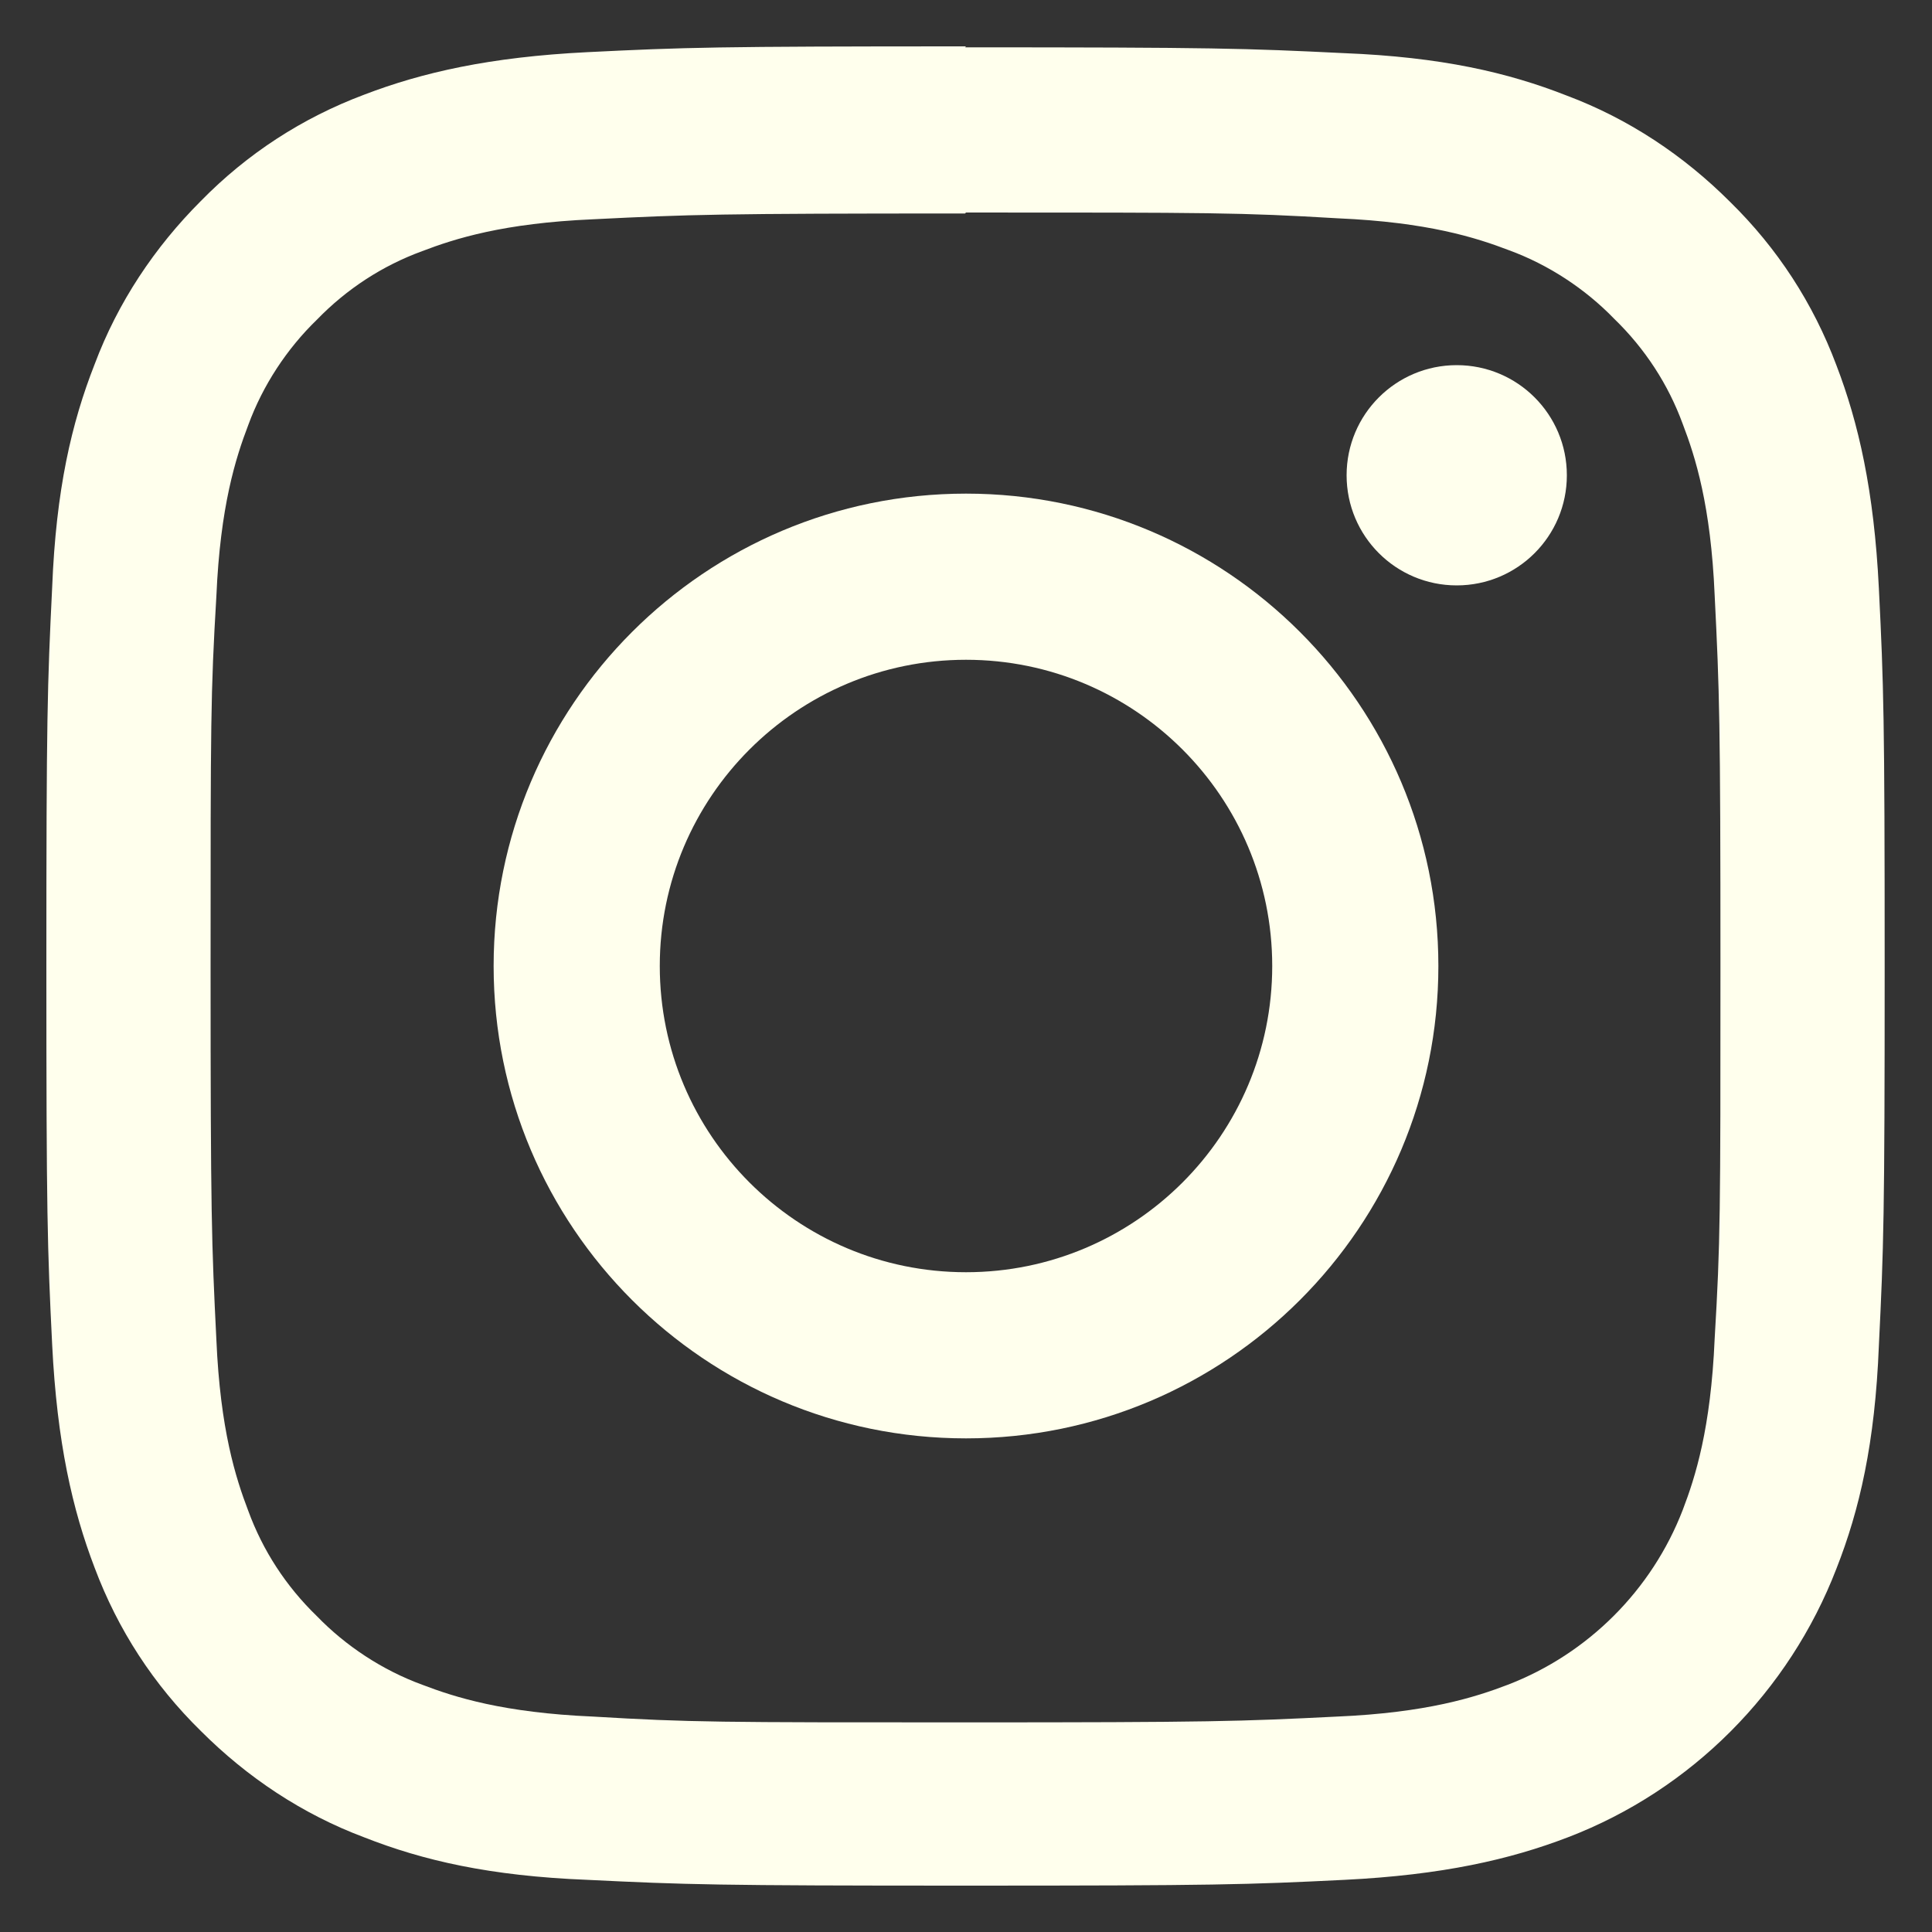 <?xml version="1.0" encoding="UTF-8"?>
<svg id="Laag_1" xmlns="http://www.w3.org/2000/svg" version="1.1" viewBox="0 0 20 20">
  <rect x="0" y="0" width="20" height="20" fill="#333333" stroke="none"/>
  <!-- Generator: Adobe Illustrator 29.6.1, SVG Export Plug-In . SVG Version: 2.1.1 Build 9)  -->
  <defs>
    <style>
      .st0 {
        fill-rule: evenodd;
      }

      .st0, .st1, .st2 {
        fill: #ffffed;
      }

      .st1, .st3 {
        display: none;
      }
    </style>
  </defs>
  <path id="Airbnb" class="st1" d="M18.58,14c-.09-.23-.19-.48-.29-.68-.15-.34-.3-.67-.44-.97l-.02-.02c-1.31-2.85-2.72-5.74-4.2-8.6l-.06-.11c-.16-.3-.31-.59-.46-.89-.19-.34-.38-.7-.68-1.05-.61-.76-1.48-1.18-2.42-1.18s-1.81.42-2.43,1.14c-.29.34-.49.7-.68,1.05-.15.3-.3.6-.46.89l-.06.11c-1.46,2.85-2.89,5.74-4.2,8.6l-.02.04c-.13.3-.29.63-.44.97-.1.21-.19.44-.29.68-.25.7-.32,1.37-.23,2.05.21,1.43,1.16,2.62,2.47,3.16.49.21,1.01.3,1.54.3.15,0,.34-.02.49-.04.63-.08,1.27-.28,1.9-.65.78-.44,1.52-1.06,2.36-1.98.84.91,1.6,1.54,2.36,1.98.63.36,1.27.57,1.9.65.15.02.34.04.49.04.53,0,1.06-.1,1.54-.3,1.33-.53,2.26-1.75,2.47-3.16.15-.67.08-1.33-.17-2.03h.03ZM10.11,15.18c-1.04-1.31-1.71-2.54-1.95-3.58-.1-.44-.12-.83-.06-1.18.04-.31.15-.58.31-.81.37-.52.98-.85,1.7-.85s1.35.31,1.7.85c.15.23.27.5.31.81.06.35.04.75-.06,1.18-.23,1.02-.91,2.25-1.95,3.58ZM17.8,16.09c-.13,1-.81,1.87-1.75,2.25-.46.19-.96.25-1.46.19-.48-.06-.96-.21-1.46-.5-.69-.39-1.39-.98-2.2-1.87,1.27-1.56,2.04-2.99,2.33-4.26.13-.6.15-1.14.1-1.64-.08-.48-.25-.92-.52-1.31-.6-.87-1.6-1.37-2.72-1.37s-2.12.52-2.72,1.37c-.27.39-.44.83-.52,1.31-.08.5-.06,1.06.1,1.64.29,1.27,1.08,2.72,2.33,4.28-.79.89-1.5,1.48-2.2,1.87-.5.29-.98.44-1.46.5-.52.06-1.02-.02-1.46-.19-.94-.39-1.62-1.25-1.75-2.25-.06-.48-.02-.96.17-1.5.06-.19.15-.39.25-.62.13-.31.29-.64.44-.96l.02-.04c1.33-2.87,2.75-5.8,4.24-8.65l.06-.12c.15-.29.31-.6.46-.89.15-.31.33-.6.54-.85.4-.46.94-.71,1.54-.71s1.14.25,1.54.71c.21.25.39.54.54.85.15.29.31.6.46.89l.06.12c1.46,2.86,2.87,5.75,4.22,8.67v.02c.15.31.29.66.44.96.1.23.19.42.25.62.15.5.21.98.13,1.48Z"/>
  <g id="Instagram">
    <path class="st2" d="M10,2.2c2.54,0,2.84,0,3.85.06.93.04,1.43.2,1.77.33.41.15.79.4,1.09.71.32.31.56.68.71,1.09.13.34.29.84.33,1.77.05,1,.06,1.3.06,3.85s0,2.84-.06,3.85c-.04.93-.2,1.43-.33,1.77-.32.83-.98,1.49-1.81,1.81-.34.13-.84.29-1.77.33-1,.05-1.3.06-3.85.06s-2.84,0-3.85-.06c-.93-.04-1.43-.2-1.77-.33-.41-.15-.79-.4-1.09-.71-.32-.31-.56-.68-.71-1.09-.13-.34-.29-.84-.33-1.77-.05-1-.06-1.3-.06-3.85s0-2.84.06-3.85c.04-.93.2-1.43.33-1.77.15-.41.4-.79.71-1.09.31-.32.68-.56,1.09-.71.34-.13.84-.29,1.77-.33,1-.05,1.3-.06,3.85-.06M10,.48c-2.59,0-2.91.01-3.92.06-1.01.05-1.71.21-2.31.44-.64.24-1.21.61-1.69,1.1-.48.48-.86,1.05-1.1,1.69-.24.61-.4,1.3-.44,2.31-.05,1.02-.06,1.34-.06,3.92s.01,2.91.06,3.92c.05,1.01.21,1.71.44,2.31.24.64.61,1.21,1.1,1.69.48.48,1.05.86,1.69,1.1.61.24,1.3.4,2.31.44,1.02.05,1.34.06,3.92.06s2.91-.01,3.92-.06c1.01-.05,1.71-.21,2.31-.44,1.28-.49,2.29-1.51,2.78-2.78.24-.61.4-1.3.44-2.31.05-1.02.06-1.34.06-3.92s-.01-2.91-.06-3.92c-.05-1.01-.21-1.71-.44-2.31-.24-.64-.61-1.21-1.1-1.69-.48-.48-1.05-.86-1.69-1.1-.61-.24-1.3-.4-2.31-.44-1.02-.05-1.34-.06-3.92-.06h0Z"/>
    <path class="st2" d="M10,5.11c-2.7,0-4.89,2.19-4.89,4.89s2.19,4.89,4.89,4.89,4.89-2.19,4.89-4.89h0c0-2.7-2.19-4.89-4.89-4.89ZM10,13.17c-1.75,0-3.17-1.42-3.17-3.17s1.42-3.17,3.17-3.17c1.75,0,3.17,1.42,3.17,3.17,0,1.75-1.42,3.17-3.17,3.17Z"/>
    <path class="st2" d="M15.08,3.78c.63,0,1.14.51,1.14,1.14s-.51,1.14-1.14,1.14-1.14-.51-1.14-1.14.51-1.14,1.14-1.14Z"/>
  </g>
  <g id="Whatsapp" class="st3">
    <path class="st0" d="M10.17.82C5.22.82,1.22,4.82,1.22,9.76c0,1.69.47,3.27,1.28,4.62l-1.61,4.8,4.95-1.59c1.28.71,2.76,1.11,4.32,1.11,4.94,0,8.95-4.01,8.95-8.95S15.11.82,10.17.82ZM10.17,17.21c-1.51,0-2.92-.45-4.1-1.23l-2.86.92.93-2.77c-.89-1.23-1.42-2.74-1.42-4.37,0-4.11,3.34-7.45,7.45-7.45s7.45,3.34,7.45,7.45-3.34,7.45-7.45,7.45ZM14.36,11.8c-.22-.12-1.33-.72-1.53-.8-.21-.08-.36-.13-.52.1-.16.22-.62.72-.76.87-.14.15-.27.16-.5.04-.22-.12-.95-.39-1.79-1.2-.66-.63-1.09-1.4-1.21-1.63-.12-.23,0-.35.12-.46.11-.1.24-.26.36-.39.12-.13.16-.22.24-.37.08-.15.05-.28,0-.4-.05-.12-.47-1.26-.64-1.72-.17-.46-.37-.4-.5-.4-.13,0-.28-.03-.44-.04-.15,0-.4.04-.62.26-.22.22-.83.75-.87,1.88-.04,1.12.74,2.24.84,2.4.11.16,1.48,2.59,3.77,3.59,2.29,1,2.3.7,2.72.67.42-.02,1.37-.5,1.58-1.03.21-.53.23-.98.17-1.08-.05-.1-.2-.16-.43-.28Z"/>
  </g>
  <g id="Facebook" class="st3">
    <path class="st2" d="M11.46,6.73v-1.64c0-.25.01-.44.03-.57.02-.13.07-.27.16-.4.08-.13.21-.22.39-.27.18-.05.42-.08.72-.08h1.64V.5h-2.62c-1.51,0-2.6.36-3.26,1.08-.66.72-.99,1.78-.99,3.18v1.97h-1.96v3.27h1.96v9.5h3.93v-9.5h2.62l.35-3.27h-2.96Z"/>
  </g>
  <path id="Micazu" class="st1" d="M19.18,19.18h-9.18C4.93,19.18.82,15.07.82,10h0C.82,4.93,4.93.82,10,.82h0c5.07,0,9.18,4.11,9.18,9.18v9.18Z"/>
</svg>